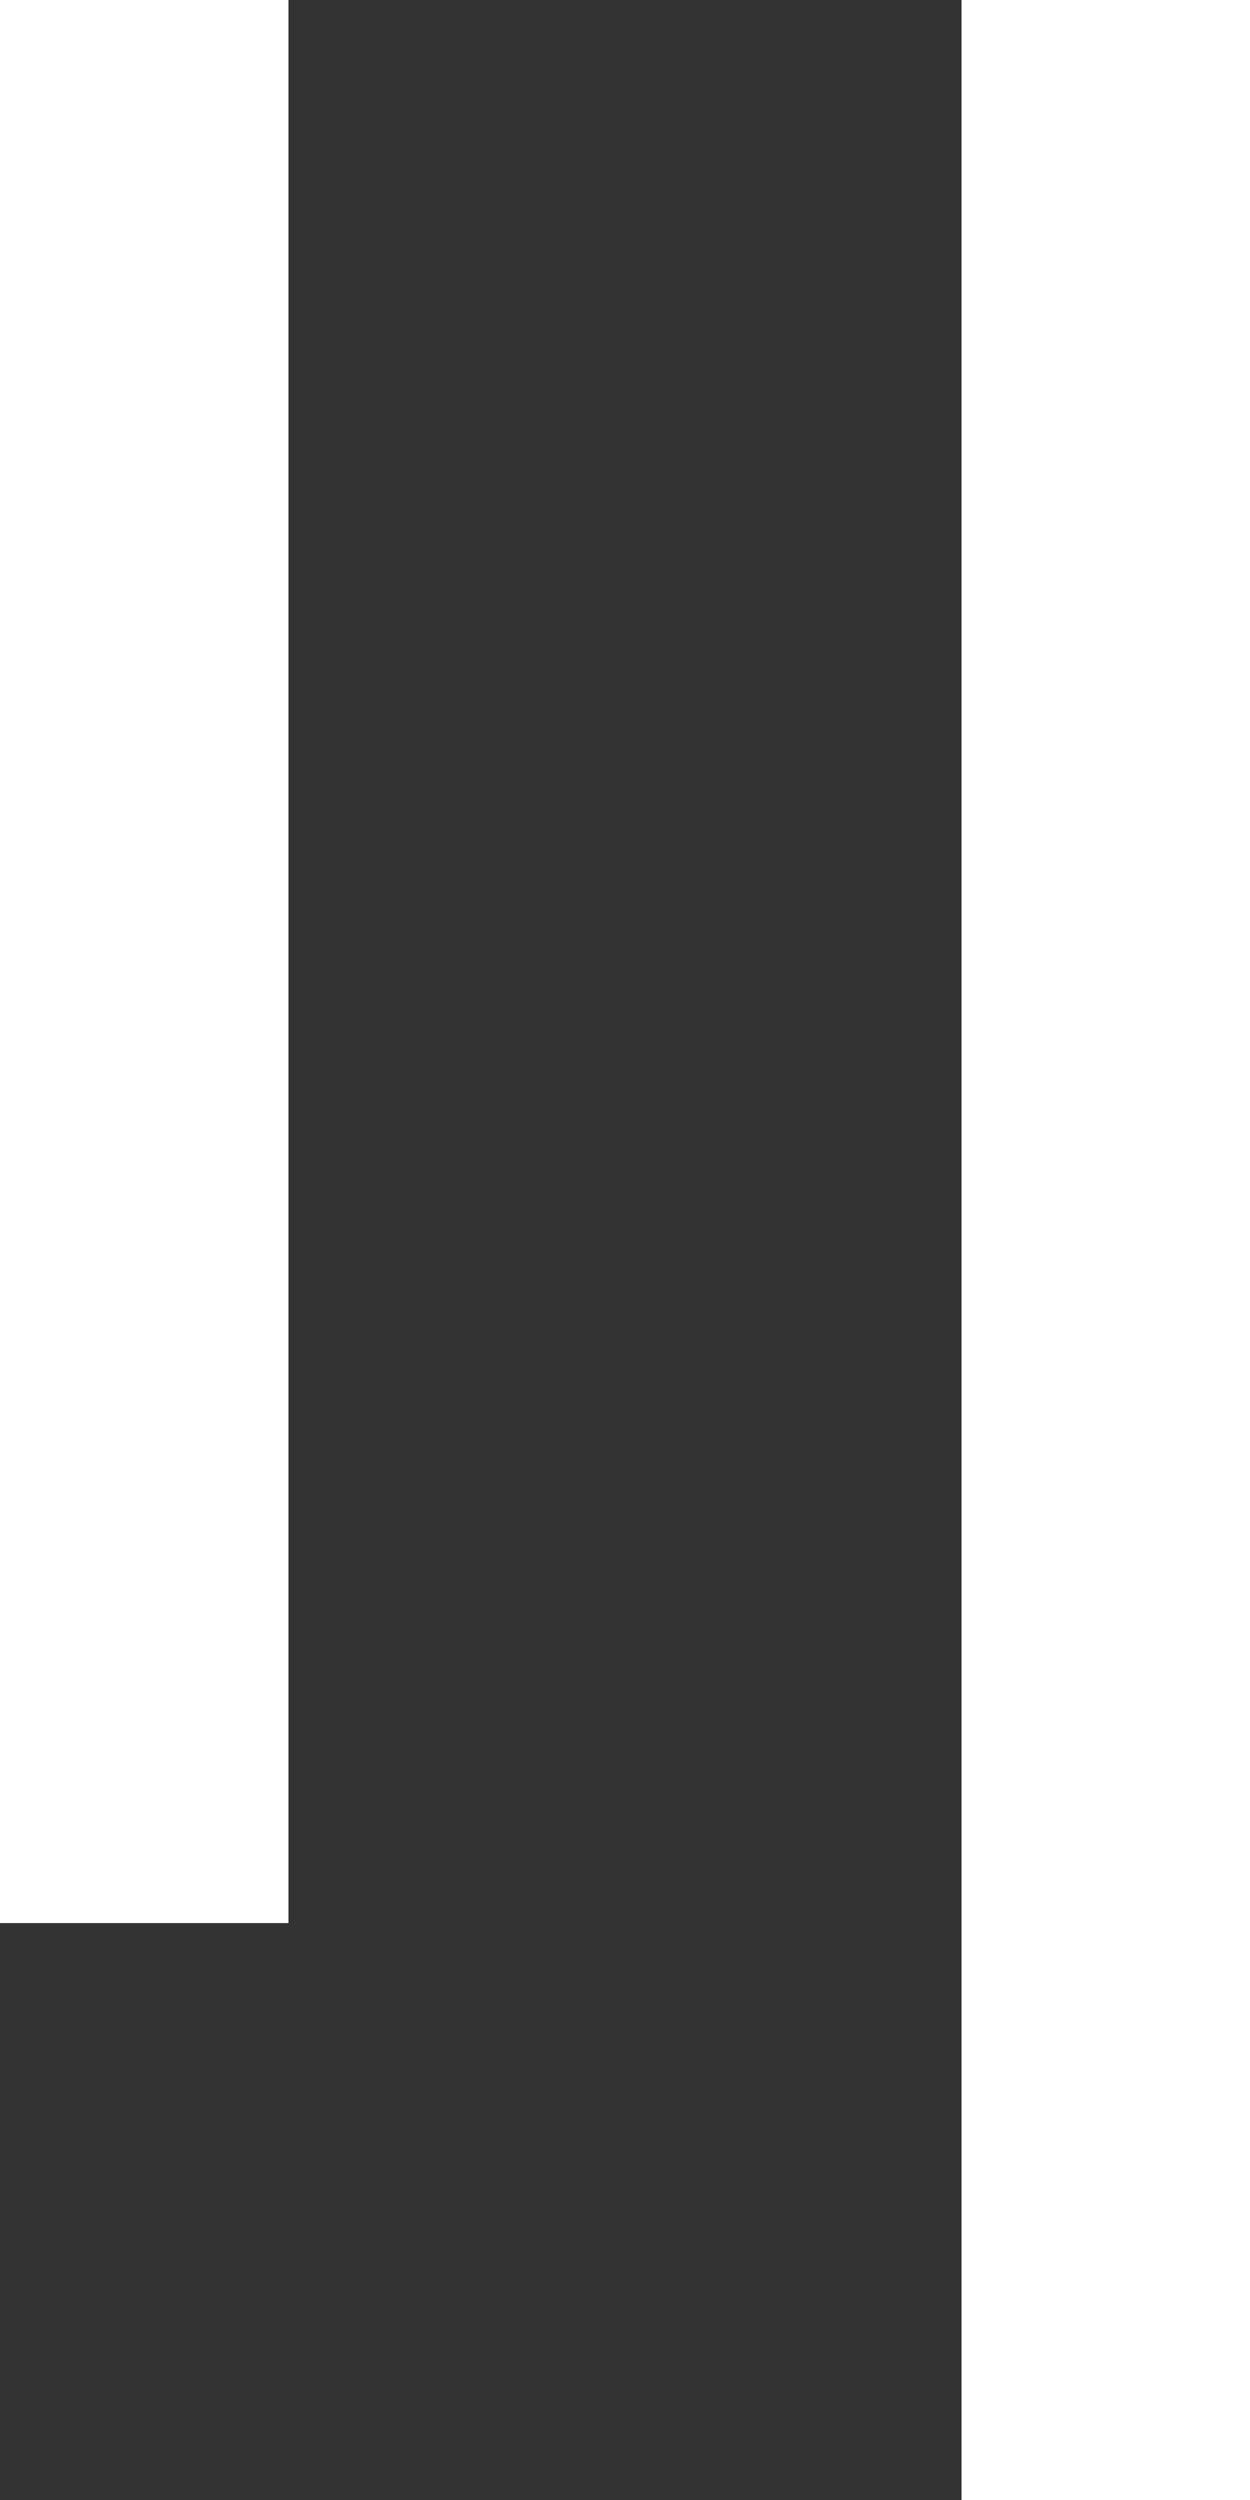 <svg xmlns="http://www.w3.org/2000/svg" width="13" height="26" viewBox="0 0 13 26" fill="none"><rect x="0" y="0" width="13" height="26" fill="#333333" stroke="none"/><path d="M7.15493e-08 20L3.10047e-07 0L3 3.57746e-08L3 20L7.15493e-08 20Z" fill="white"></path><path d="M10 26L10 1.19249e-07L13 1.55023e-07L13 26L10 26Z" fill="white"></path></svg>